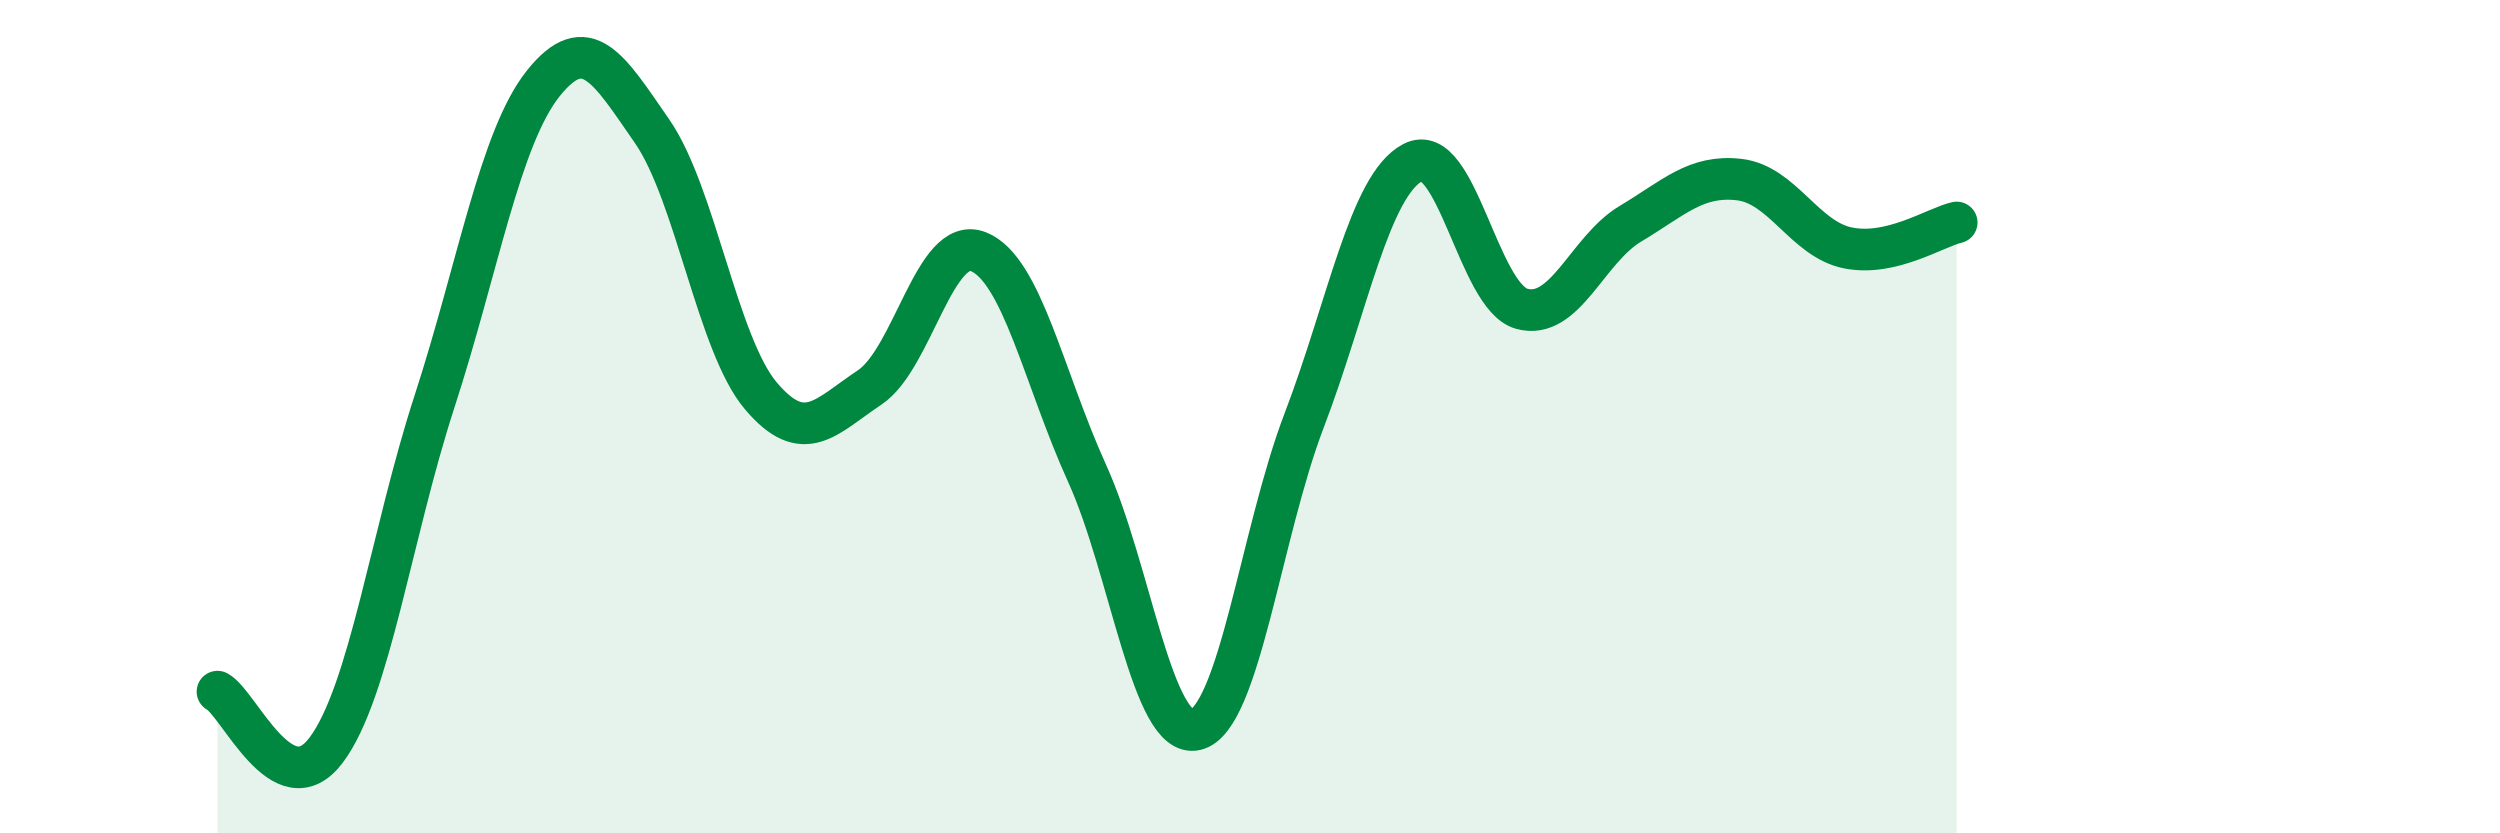 
    <svg width="60" height="20" viewBox="0 0 60 20" xmlns="http://www.w3.org/2000/svg">
      <path
        d="M 5.22,16.6 C 5.74,16.88 6.79,19.39 7.83,18 C 8.87,16.61 9.39,12.83 10.43,9.63 C 11.47,6.43 12,3.3 13.04,2 C 14.08,0.7 14.61,1.65 15.65,3.15 C 16.69,4.65 17.22,8.27 18.26,9.5 C 19.3,10.73 19.83,9.99 20.87,9.3 C 21.91,8.61 22.44,5.63 23.48,6.04 C 24.52,6.45 25.05,9.07 26.09,11.36 C 27.13,13.65 27.66,17.76 28.7,17.51 C 29.74,17.26 30.26,12.81 31.3,10.09 C 32.34,7.37 32.87,4.44 33.91,3.9 C 34.95,3.36 35.48,7.12 36.52,7.41 C 37.56,7.7 38.09,5.99 39.13,5.37 C 40.17,4.75 40.7,4.19 41.74,4.31 C 42.78,4.43 43.31,5.74 44.35,5.95 C 45.39,6.16 46.44,5.46 46.96,5.34L46.96 20L5.22 20Z"
        fill="#008740"
        opacity="0.1"
        stroke-linecap="round"
        stroke-linejoin="round"
      />
      <path
        d="M 5.22,16.6 C 5.74,16.88 6.79,19.39 7.83,18 C 8.87,16.61 9.39,12.83 10.43,9.63 C 11.47,6.43 12,3.3 13.04,2 C 14.08,0.7 14.61,1.65 15.65,3.15 C 16.69,4.65 17.22,8.27 18.26,9.5 C 19.3,10.73 19.83,9.99 20.87,9.3 C 21.91,8.61 22.44,5.63 23.48,6.04 C 24.52,6.45 25.05,9.07 26.09,11.36 C 27.13,13.65 27.66,17.76 28.7,17.51 C 29.74,17.26 30.26,12.81 31.3,10.09 C 32.34,7.37 32.87,4.44 33.91,3.9 C 34.95,3.36 35.48,7.12 36.52,7.41 C 37.56,7.7 38.09,5.99 39.13,5.37 C 40.17,4.75 40.7,4.19 41.74,4.31 C 42.78,4.43 43.31,5.74 44.35,5.95 C 45.39,6.16 46.44,5.46 46.96,5.34"
        stroke="#008740"
        stroke-width="1"
        fill="none"
        stroke-linecap="round"
        stroke-linejoin="round"
      />
    </svg>
  